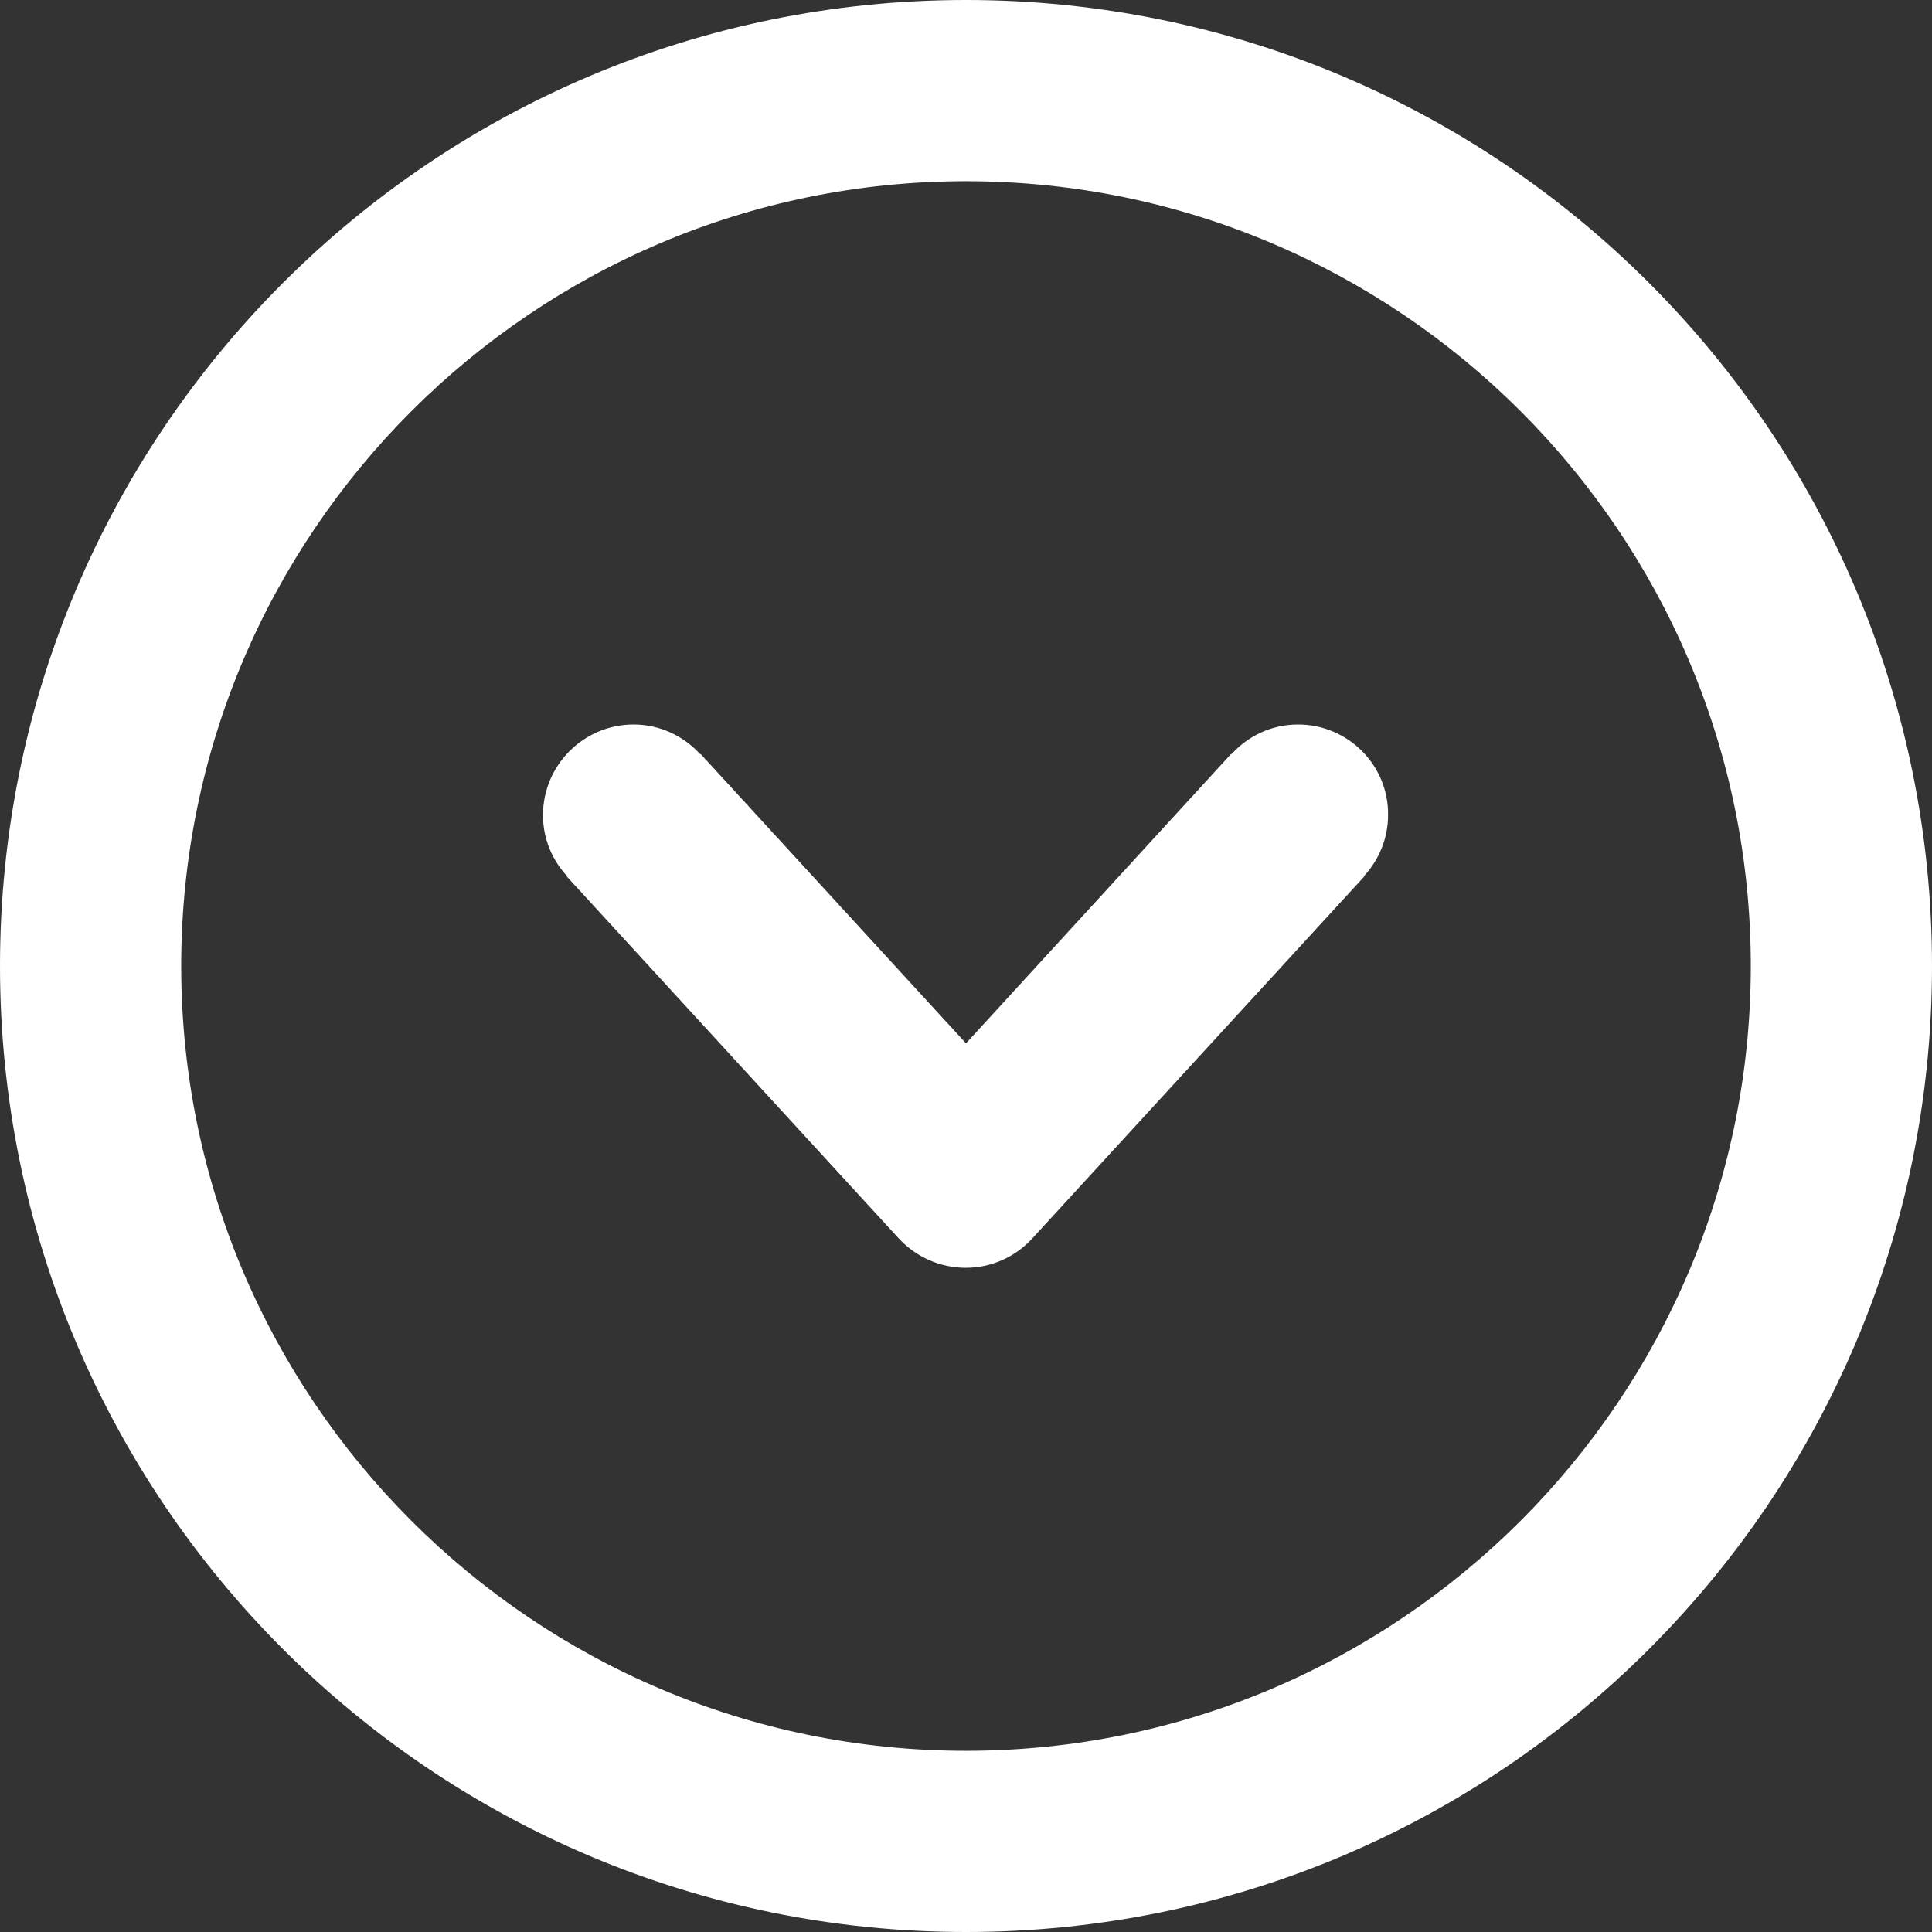<?xml version="1.0" encoding="utf-8"?>
<!-- Generator: Adobe Illustrator 18.1.0, SVG Export Plug-In . SVG Version: 6.00 Build 0)  -->
<!DOCTYPE svg PUBLIC "-//W3C//DTD SVG 1.1//EN" "http://www.w3.org/Graphics/SVG/1.1/DTD/svg11.dtd">
<svg version="1.1" id="Layer_1" xmlns="http://www.w3.org/2000/svg" xmlns:xlink="http://www.w3.org/1999/xlink" x="0px" y="0px"
	 viewBox="0 0 612 612" enable-background="new 0 0 612 612" xml:space="preserve">
<rect x="0" y="0" width="612" height="612" fill="#333333" stroke="none"/>
<path fill="#FFFFFF" d="M306,0C137,0,0,137,0,306s137,306,306,306s306-137,306-306S475,0,306,0 M306,554.6
	C168.9,554.6,57.4,443.1,57.4,306S168.9,57.4,306,57.4S554.6,168.9,554.6,306S443.1,554.6,306,554.6 M411.2,229.5
	c-8.4,0-15.8,3.6-21.1,9.4l-0.1-0.1l-84,91.7l-84.1-91.7l-0.1,0.1c-5.2-5.7-12.7-9.4-21.1-9.4c-15.8,0-28.7,12.9-28.7,28.7
	c0,7.5,2.9,14.2,7.6,19.3l-0.1,0.1l105.2,114.7c5.5,5.9,13.1,9.3,21.2,9.3c8.1,0,15.7-3.4,21.1-9.3l105.2-114.7l-0.1-0.1
	c4.7-5.1,7.6-11.9,7.6-19.3C439.9,242.4,427,229.5,411.2,229.5"/>
</svg>
